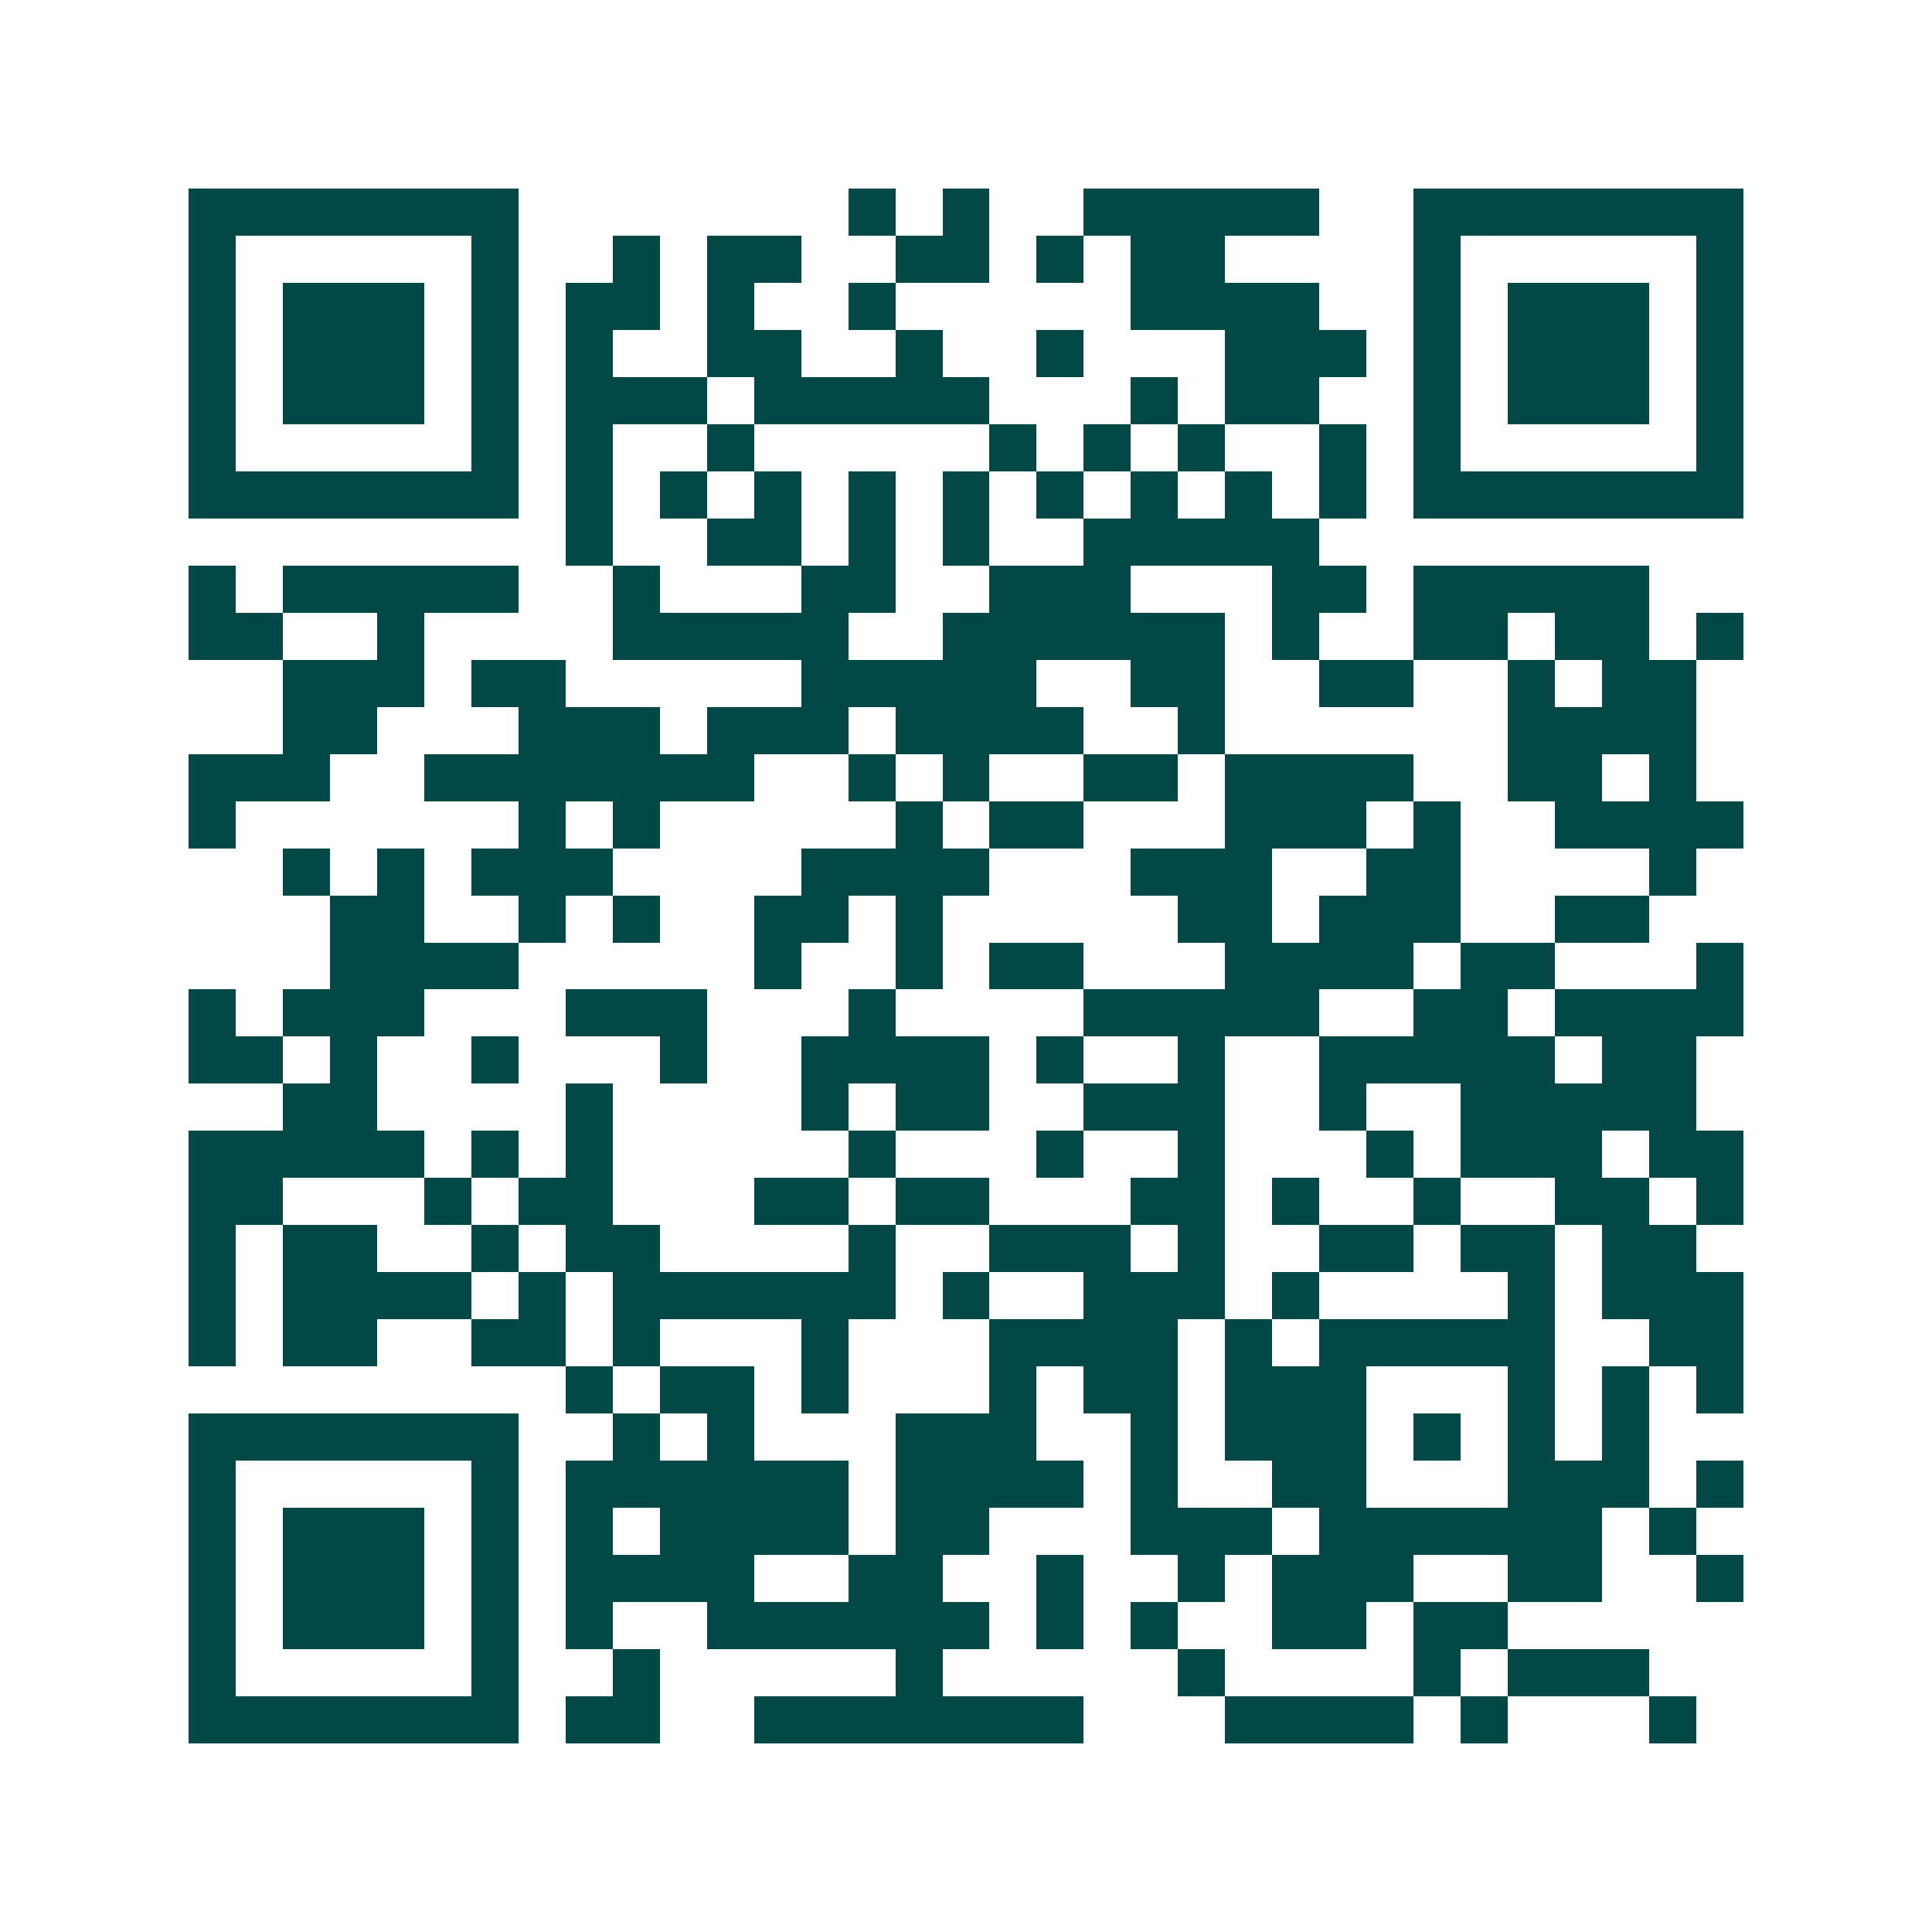 <svg xmlns="http://www.w3.org/2000/svg" width="200" height="200" viewBox="0 0 41 41" shape-rendering="crispEdges"><path fill="#ffffff" d="M0 0h41v41H0z"/><path stroke="#014847" d="M4 4.5h7m7 0h1m1 0h1m2 0h5m2 0h7M4 5.5h1m5 0h1m2 0h1m1 0h2m2 0h2m1 0h1m1 0h2m4 0h1m5 0h1M4 6.5h1m1 0h3m1 0h1m1 0h2m1 0h1m2 0h1m5 0h4m2 0h1m1 0h3m1 0h1M4 7.5h1m1 0h3m1 0h1m1 0h1m2 0h2m2 0h1m2 0h1m3 0h3m1 0h1m1 0h3m1 0h1M4 8.5h1m1 0h3m1 0h1m1 0h3m1 0h5m3 0h1m1 0h2m2 0h1m1 0h3m1 0h1M4 9.5h1m5 0h1m1 0h1m2 0h1m5 0h1m1 0h1m1 0h1m2 0h1m1 0h1m5 0h1M4 10.5h7m1 0h1m1 0h1m1 0h1m1 0h1m1 0h1m1 0h1m1 0h1m1 0h1m1 0h1m1 0h7M12 11.5h1m2 0h2m1 0h1m1 0h1m2 0h5M4 12.5h1m1 0h5m2 0h1m3 0h2m2 0h3m3 0h2m1 0h5M4 13.5h2m2 0h1m4 0h5m2 0h6m1 0h1m2 0h2m1 0h2m1 0h1M6 14.5h3m1 0h2m5 0h5m2 0h2m2 0h2m2 0h1m1 0h2M6 15.5h2m3 0h3m1 0h3m1 0h4m2 0h1m6 0h4M4 16.5h3m2 0h7m2 0h1m1 0h1m2 0h2m1 0h4m2 0h2m1 0h1M4 17.5h1m6 0h1m1 0h1m5 0h1m1 0h2m3 0h3m1 0h1m2 0h4M6 18.5h1m1 0h1m1 0h3m4 0h4m3 0h3m2 0h2m4 0h1M7 19.5h2m2 0h1m1 0h1m2 0h2m1 0h1m5 0h2m1 0h3m2 0h2M7 20.5h4m5 0h1m2 0h1m1 0h2m3 0h4m1 0h2m3 0h1M4 21.5h1m1 0h3m3 0h3m3 0h1m4 0h5m2 0h2m1 0h4M4 22.5h2m1 0h1m2 0h1m3 0h1m2 0h4m1 0h1m2 0h1m2 0h5m1 0h2M6 23.5h2m4 0h1m4 0h1m1 0h2m2 0h3m2 0h1m2 0h5M4 24.5h5m1 0h1m1 0h1m5 0h1m3 0h1m2 0h1m3 0h1m1 0h3m1 0h2M4 25.5h2m3 0h1m1 0h2m3 0h2m1 0h2m3 0h2m1 0h1m2 0h1m2 0h2m1 0h1M4 26.5h1m1 0h2m2 0h1m1 0h2m4 0h1m2 0h3m1 0h1m2 0h2m1 0h2m1 0h2M4 27.5h1m1 0h4m1 0h1m1 0h6m1 0h1m2 0h3m1 0h1m4 0h1m1 0h3M4 28.5h1m1 0h2m2 0h2m1 0h1m3 0h1m3 0h4m1 0h1m1 0h5m2 0h2M12 29.5h1m1 0h2m1 0h1m3 0h1m1 0h2m1 0h3m3 0h1m1 0h1m1 0h1M4 30.5h7m2 0h1m1 0h1m3 0h3m2 0h1m1 0h3m1 0h1m1 0h1m1 0h1M4 31.5h1m5 0h1m1 0h6m1 0h4m1 0h1m2 0h2m3 0h3m1 0h1M4 32.5h1m1 0h3m1 0h1m1 0h1m1 0h4m1 0h2m3 0h3m1 0h6m1 0h1M4 33.5h1m1 0h3m1 0h1m1 0h4m2 0h2m2 0h1m2 0h1m1 0h3m2 0h2m2 0h1M4 34.5h1m1 0h3m1 0h1m1 0h1m2 0h6m1 0h1m1 0h1m2 0h2m1 0h2M4 35.5h1m5 0h1m2 0h1m5 0h1m5 0h1m4 0h1m1 0h3M4 36.5h7m1 0h2m2 0h7m3 0h4m1 0h1m3 0h1"/></svg>
